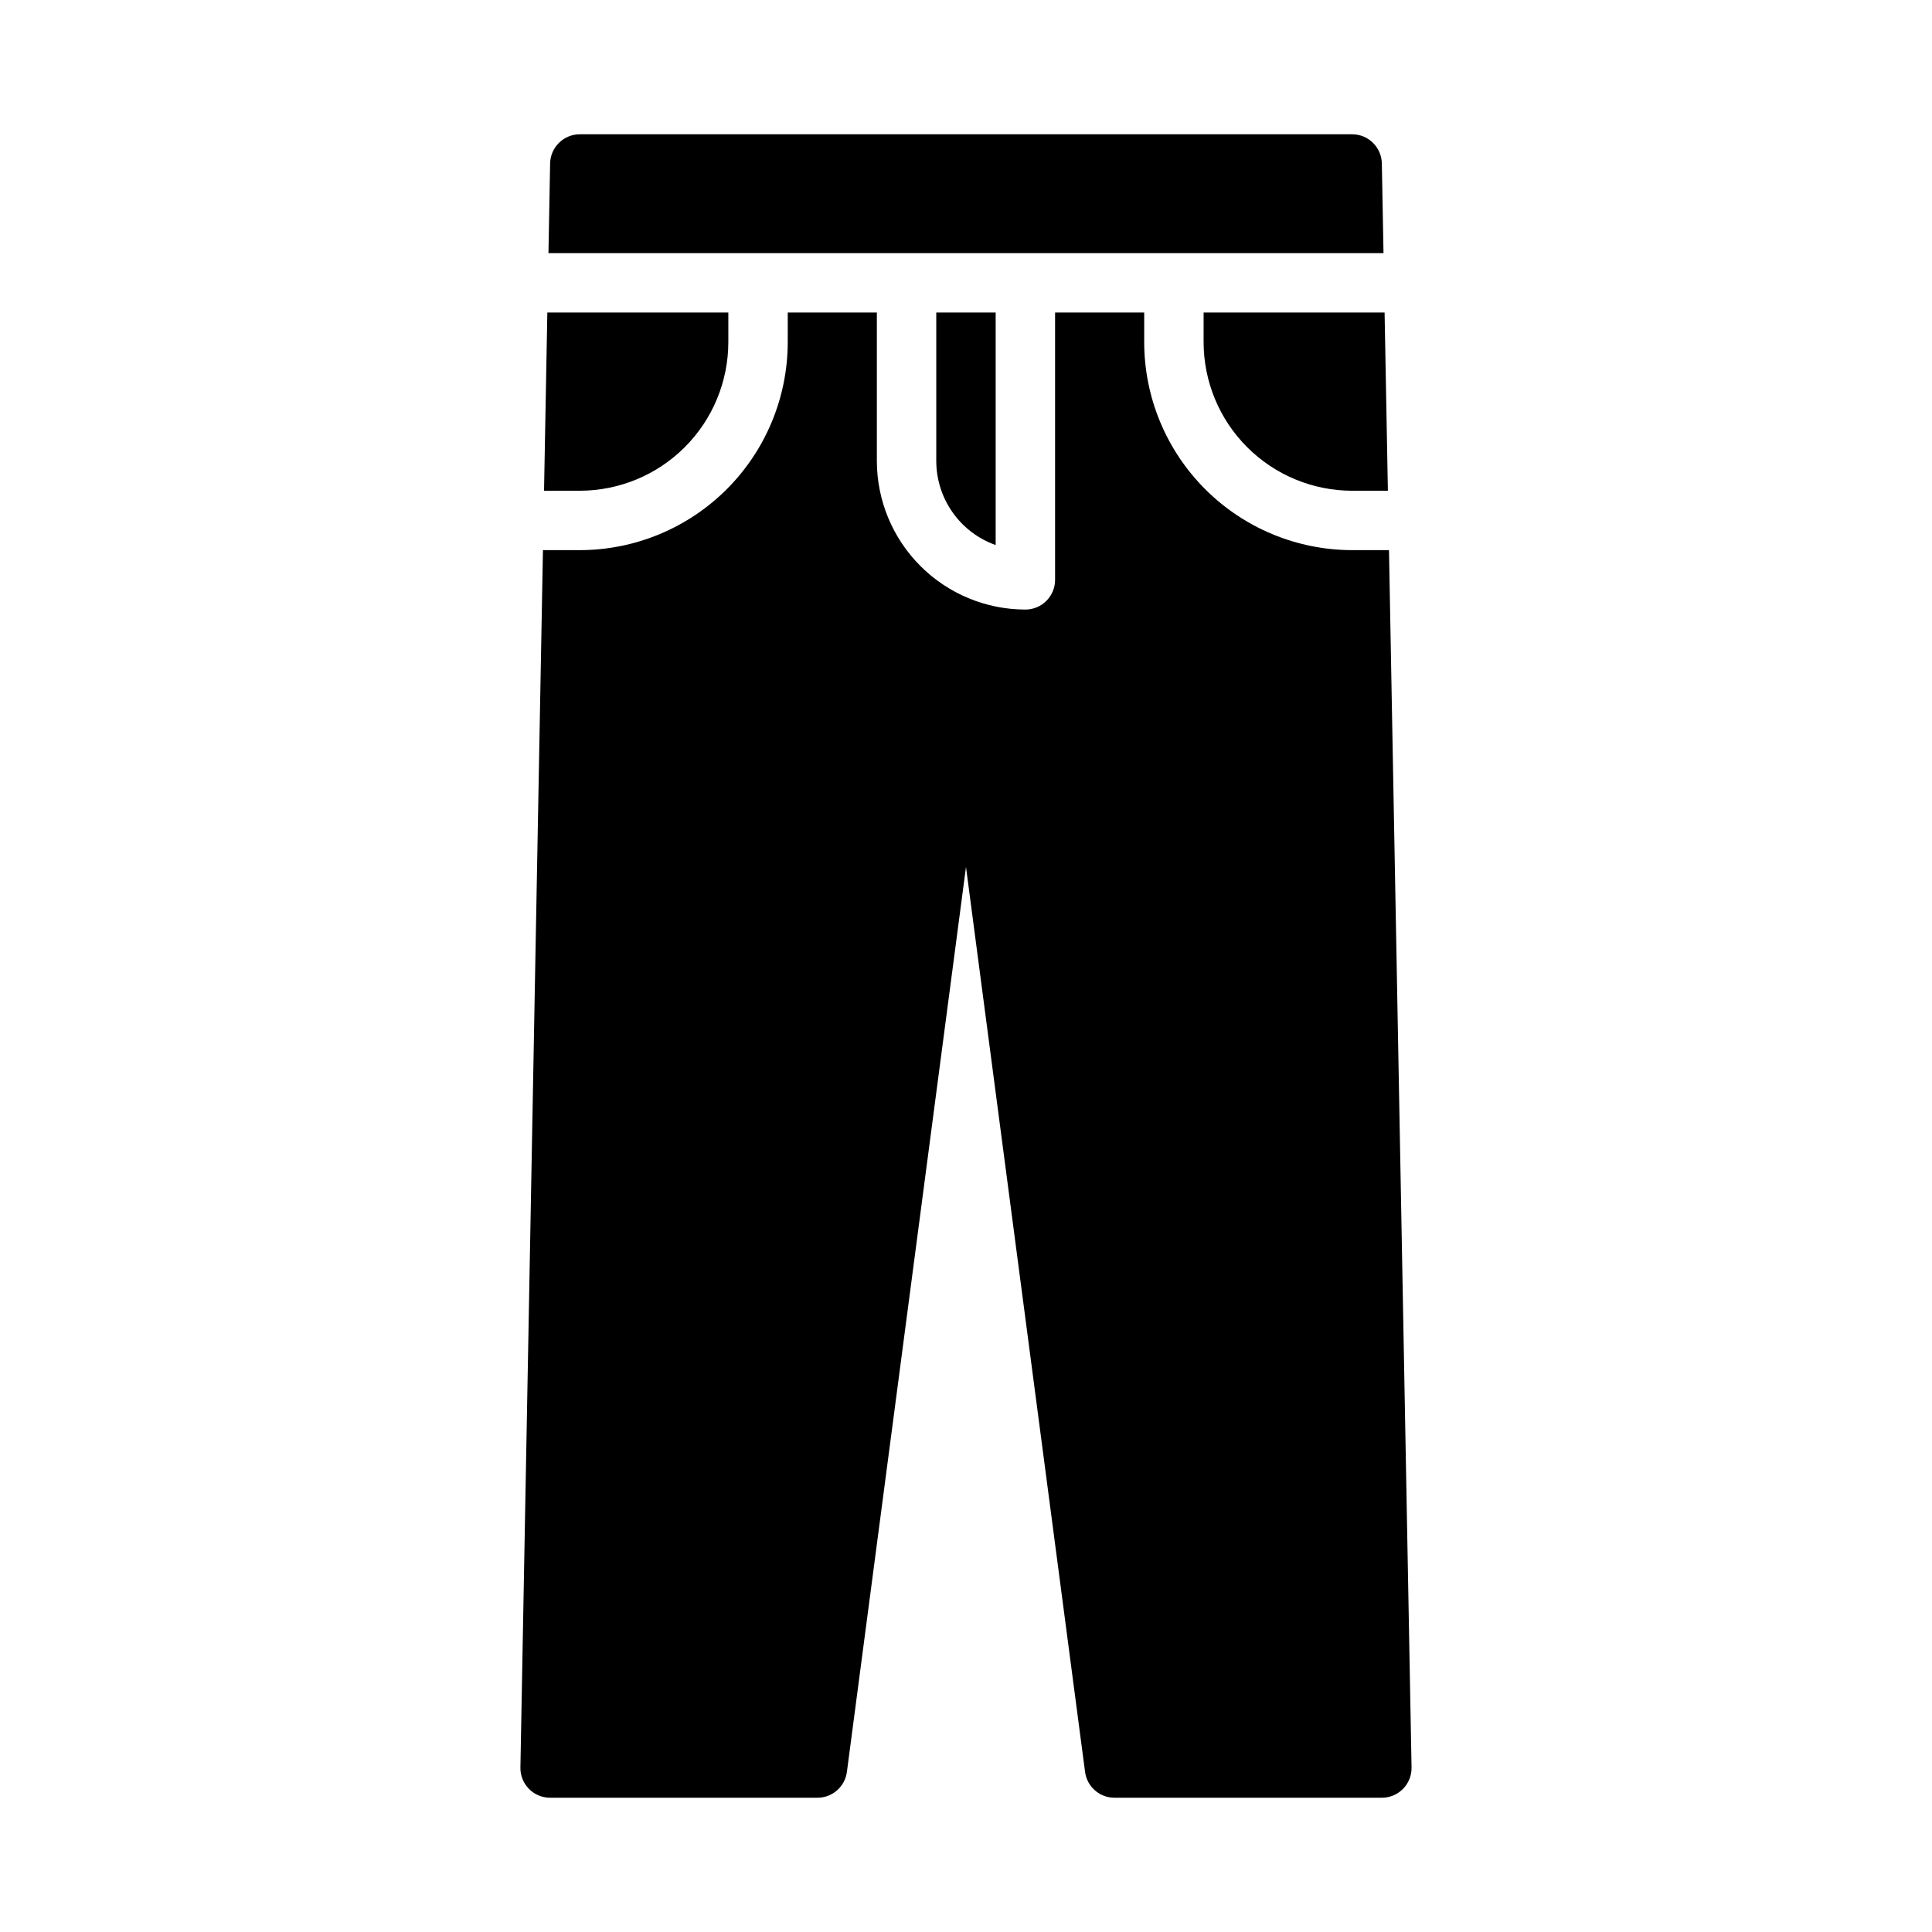 <?xml version="1.0" encoding="UTF-8"?>
<!-- Uploaded to: SVG Repo, www.svgrepo.com, Generator: SVG Repo Mixer Tools -->
<svg fill="#000000" width="800px" height="800px" version="1.1" viewBox="144 144 512 512" xmlns="http://www.w3.org/2000/svg">
 <path d="m392.12 266.18v-39.363h15.742v61.625l0.004 0.004c-4.602-1.633-8.586-4.648-11.402-8.637-2.82-3.988-4.336-8.746-4.344-13.629zm23.617-55.105h94.906l-0.441-23.762c-0.082-4.289-3.582-7.727-7.871-7.727h-204.67c-4.293 0-7.793 3.438-7.875 7.727l-0.438 23.762zm47.23 23.617h0.004c0.012 10.434 4.16 20.438 11.539 27.816s17.383 11.531 27.82 11.543h9.477l-0.875-47.23-47.961-0.004zm49.129 55.105-9.766-0.004c-14.609-0.016-28.617-5.828-38.945-16.156-10.332-10.332-16.145-24.336-16.16-38.945v-7.875h-23.617v70.852c0 2.086-0.828 4.09-2.305 5.566-1.477 1.473-3.477 2.305-5.566 2.305-10.434-0.012-20.438-4.164-27.816-11.543-7.379-7.379-11.531-17.383-11.543-27.816v-39.363h-23.617v7.875c-0.016 14.609-5.828 28.613-16.156 38.945-10.332 10.328-24.336 16.141-38.945 16.156h-9.773l-5.973 322.61c-0.039 2.113 0.773 4.152 2.254 5.66 1.48 1.508 3.504 2.356 5.617 2.356h70.848c3.953 0 7.289-2.93 7.805-6.848l31.559-239.82 31.555 239.82c0.516 3.918 3.852 6.848 7.805 6.848h70.848c2.113 0 4.137-0.848 5.617-2.356 1.48-1.508 2.293-3.547 2.254-5.66zm-175.08-55.105v-7.875h-47.965l-0.875 47.23 9.48 0.004c10.434-0.012 20.438-4.164 27.816-11.543 7.379-7.379 11.531-17.383 11.543-27.816z"/>
</svg>